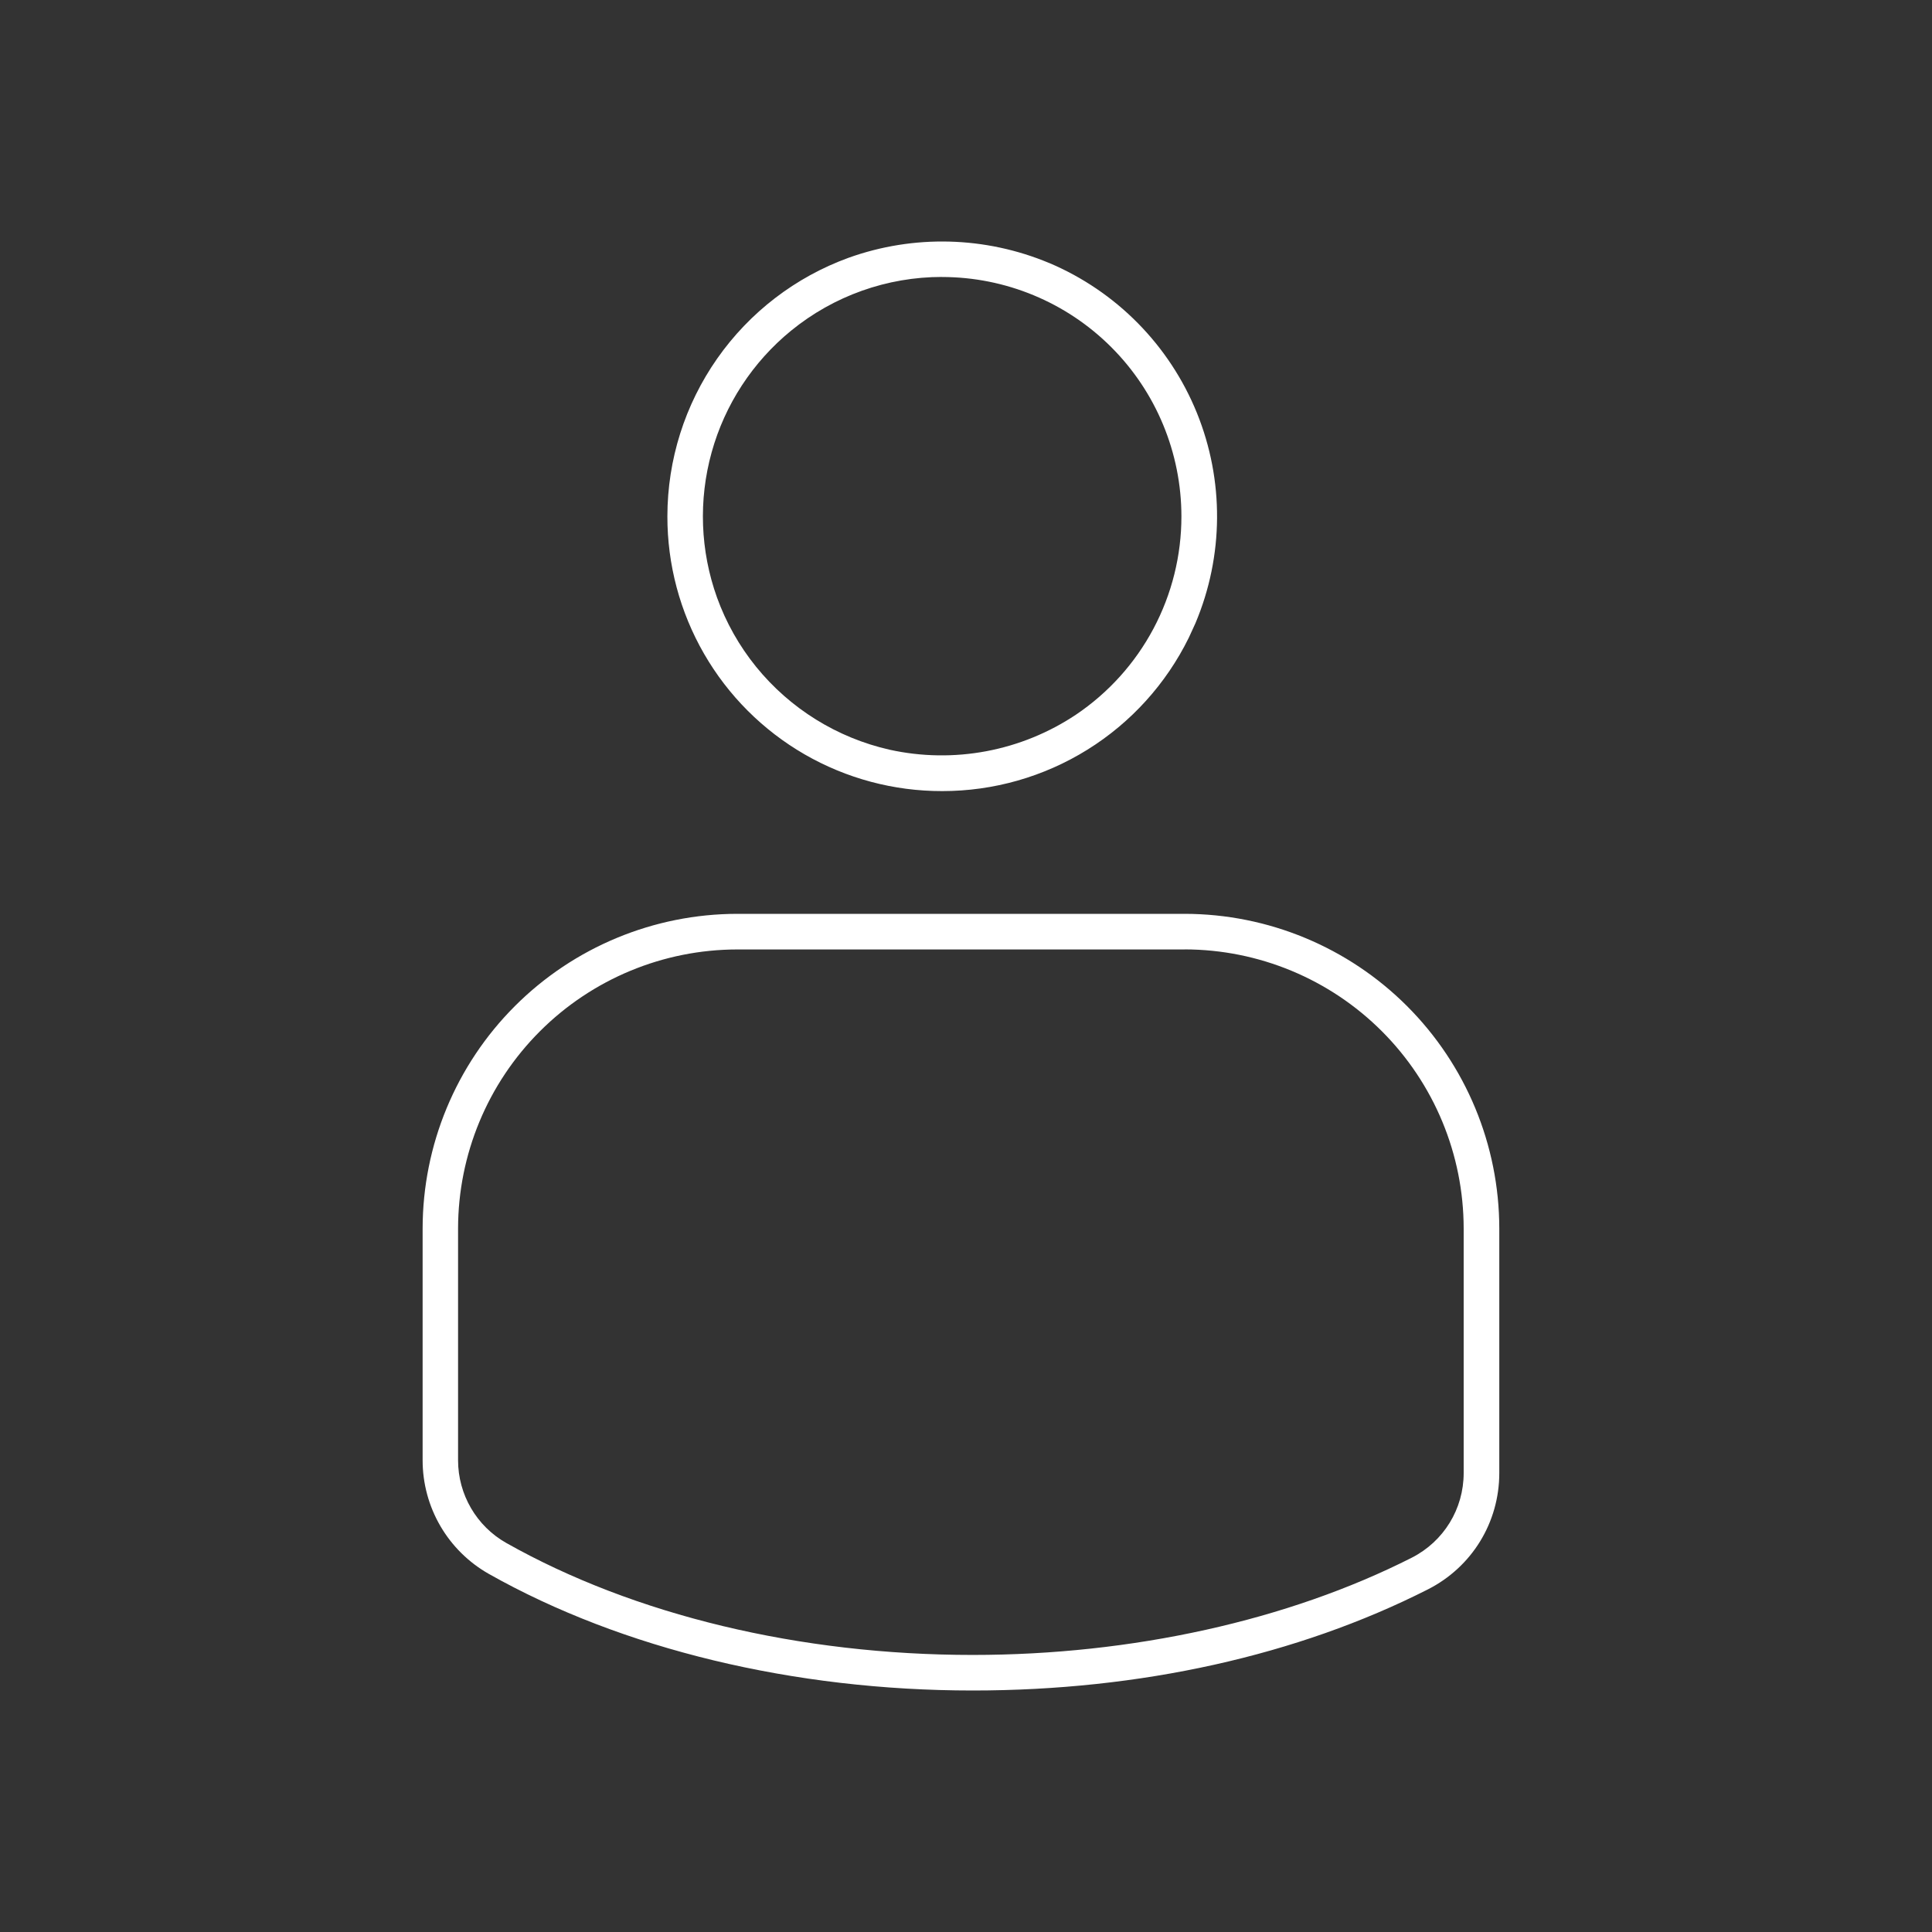 <svg width="32" height="32" viewBox="0 0 32 32" xmlns="http://www.w3.org/2000/svg">
    <rect x="0" y="0" width="32" height="32" fill="#333333" stroke="none"/>
    <defs>
        <clipPath id="5yapfz5vja">
            <path d="M360 0v1118H0V0h360z"/>
        </clipPath>
        <clipPath id="kspfmfj4hb">
            <path d="M12.623 11.136a5.217 5.217 0 0 1 5.21 5.211v4.05c0 .82-.453 1.558-1.184 1.929C14.491 23.42 11.885 24 9.112 24c-2.962 0-5.808-.686-8.015-1.931A2.162 2.162 0 0 1 0 20.188v-3.84a5.217 5.217 0 0 1 5.21-5.212h7.413zm0 .59H5.21a4.628 4.628 0 0 0-4.623 4.621v3.84c0 .567.306 1.091.798 1.369 2.12 1.196 4.864 1.855 7.727 1.855 2.642 0 5.223-.572 7.27-1.61.531-.27.861-.808.861-1.403v-4.05a4.627 4.627 0 0 0-4.621-4.623zM10.376.355A4.556 4.556 0 0 1 12.8 6.323l-.11.24a4.548 4.548 0 0 1-4.084 2.54 4.544 4.544 0 0 1-4.552-4.552 4.56 4.56 0 0 1 3-4.281 4.59 4.59 0 0 1 3.323.086zM8.605.587a3.95 3.95 0 0 0-2.502.89 3.972 3.972 0 0 0-1.227 4.42c.15.415.367.801.648 1.148a3.982 3.982 0 0 0 2.212 1.373 4.008 4.008 0 0 0 3.084-.58 3.957 3.957 0 0 0 1.748-3.287A3.967 3.967 0 0 0 8.604.588z"/>
        </clipPath>
    </defs>
    <g clip-path="url(#5yapfz5vja)" transform="translate(-16 -40)">
        <g clip-path="url(#kspfmfj4hb)" transform="translate(23 44)">
            <path fill="#FFF" d="M0 0h17.833v24H0V0z"/>
        </g>
    </g>
</svg>
